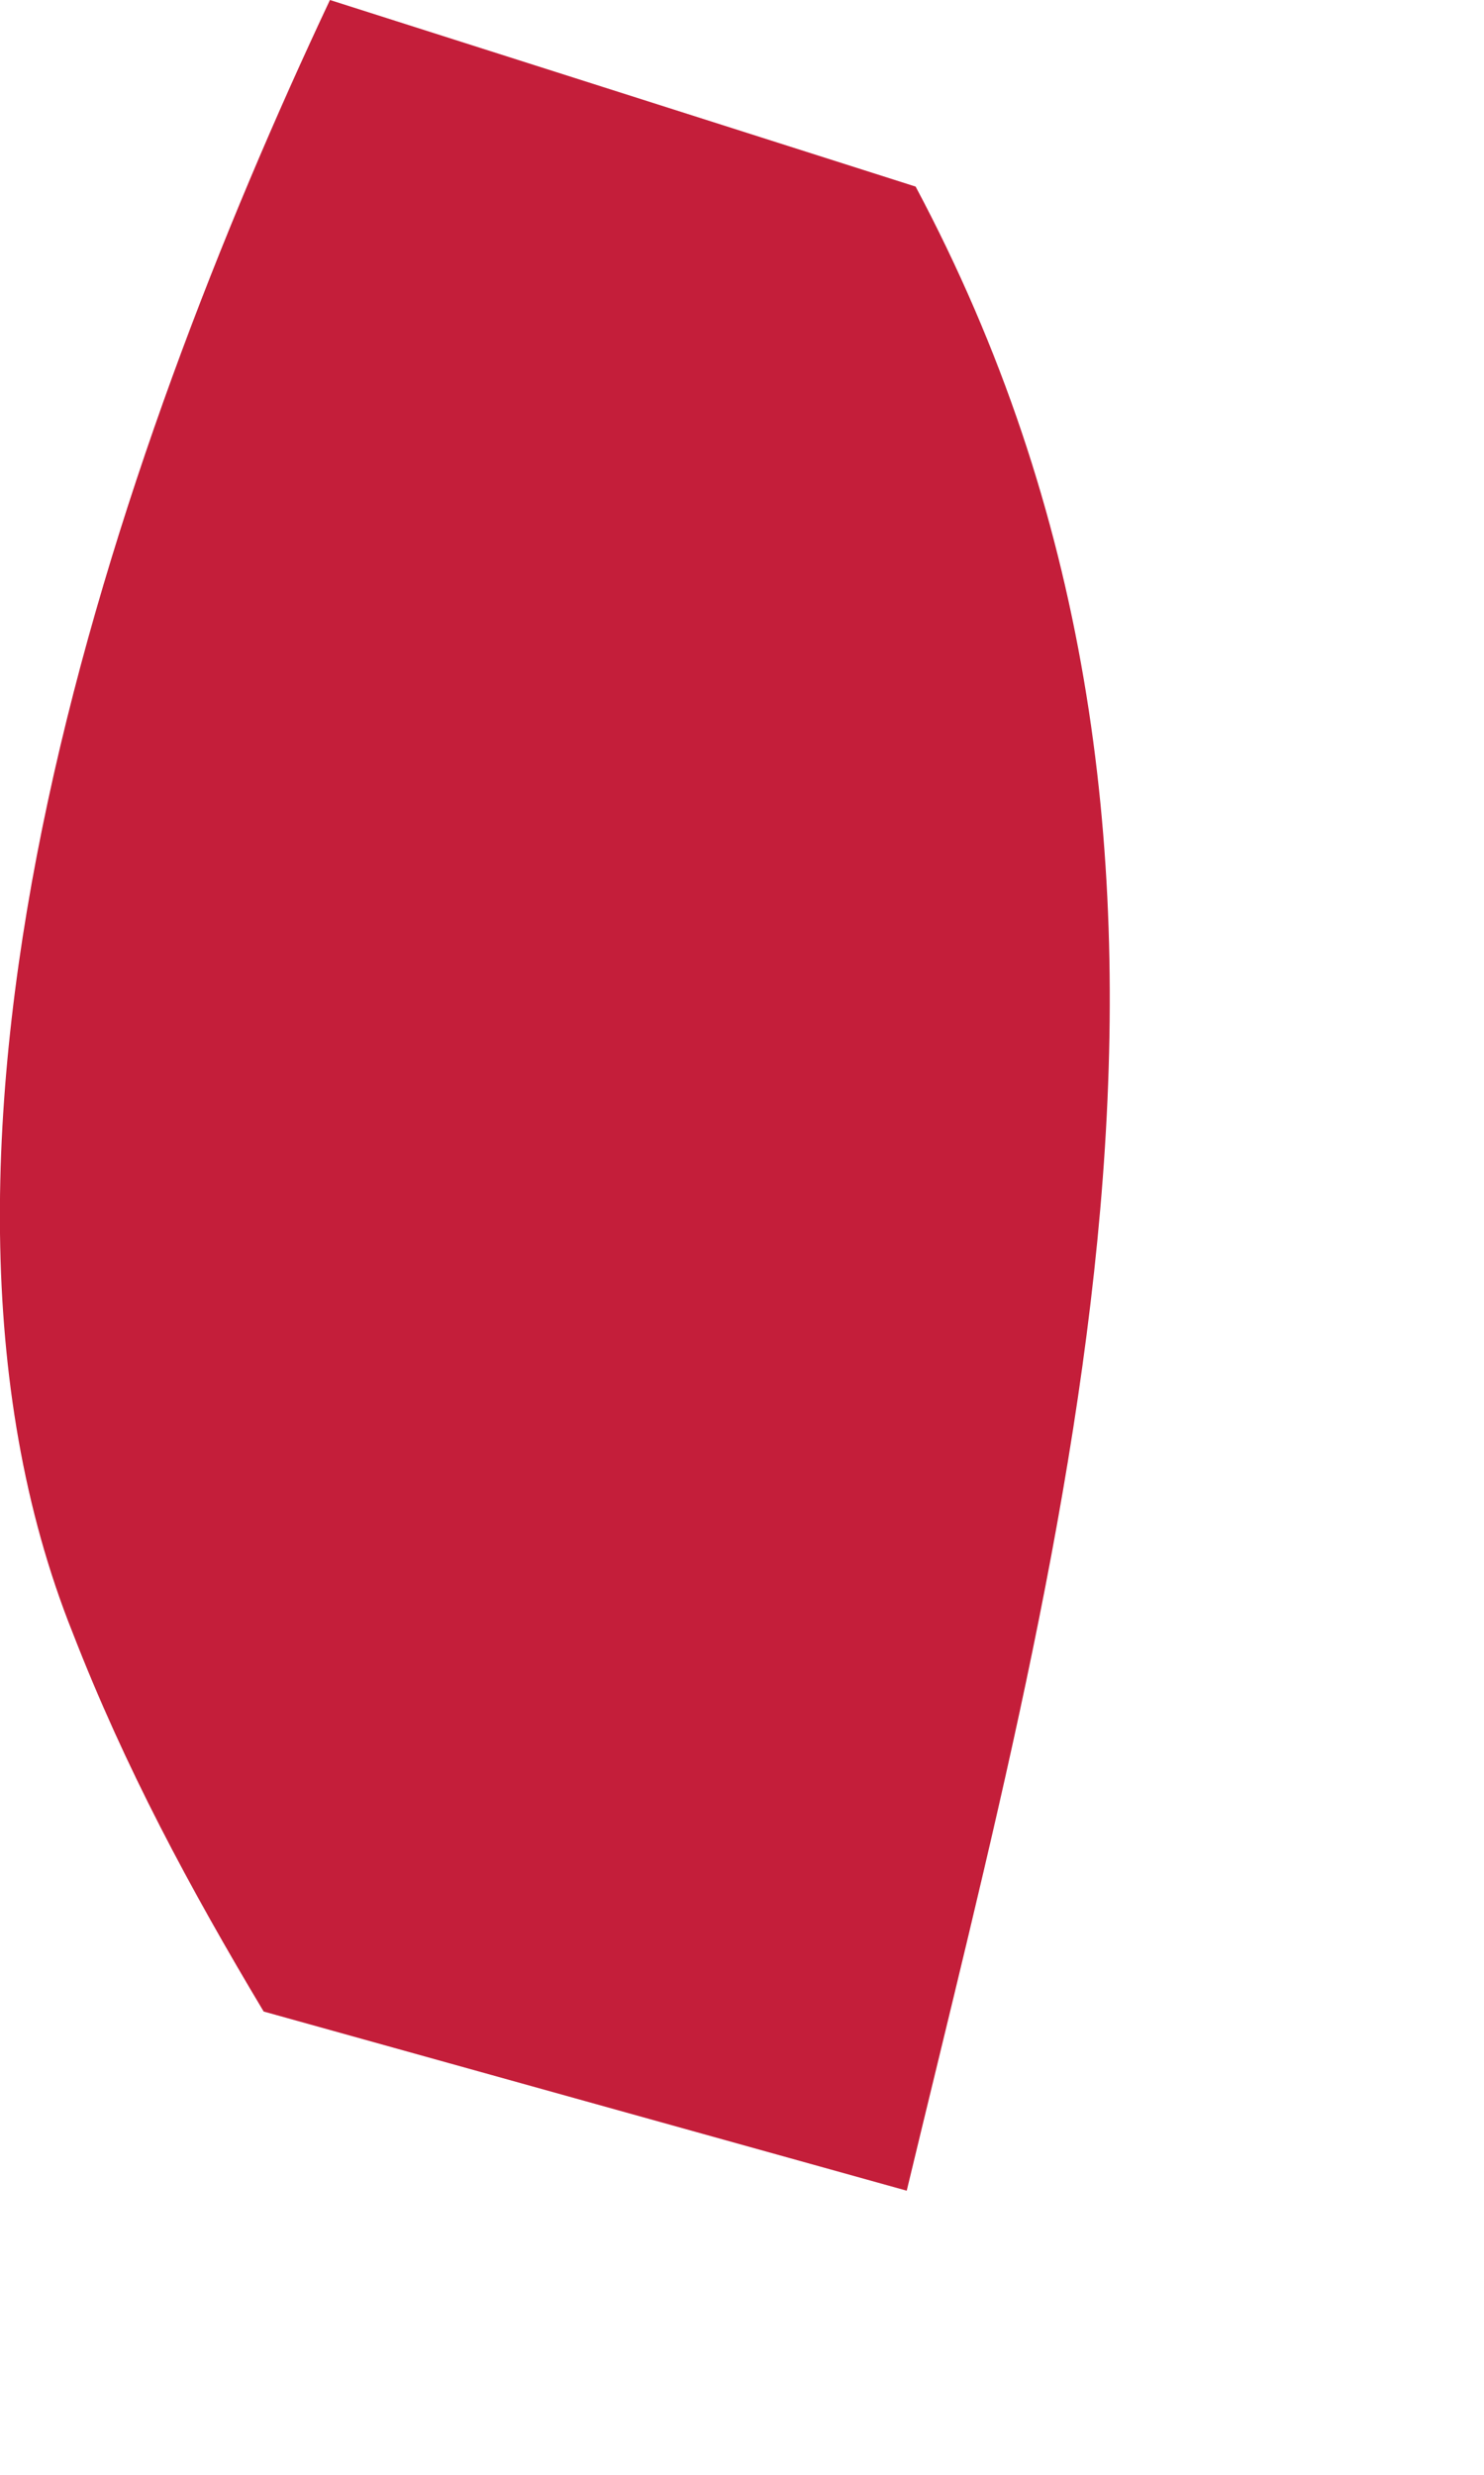 <?xml version="1.0" encoding="utf-8"?>
<svg xmlns="http://www.w3.org/2000/svg" fill="none" height="100%" overflow="visible" preserveAspectRatio="none" style="display: block;" viewBox="0 0 3 5" width="100%">
<path d="M0.667 0L1.851 0.377C2.553 1.695 2.164 3.05 1.833 4.426L0.533 4.064C0.384 3.815 0.253 3.572 0.147 3.299C-0.251 2.305 0.238 0.911 0.667 0Z" fill="#C41E3A" id="Vector"/>
</svg>